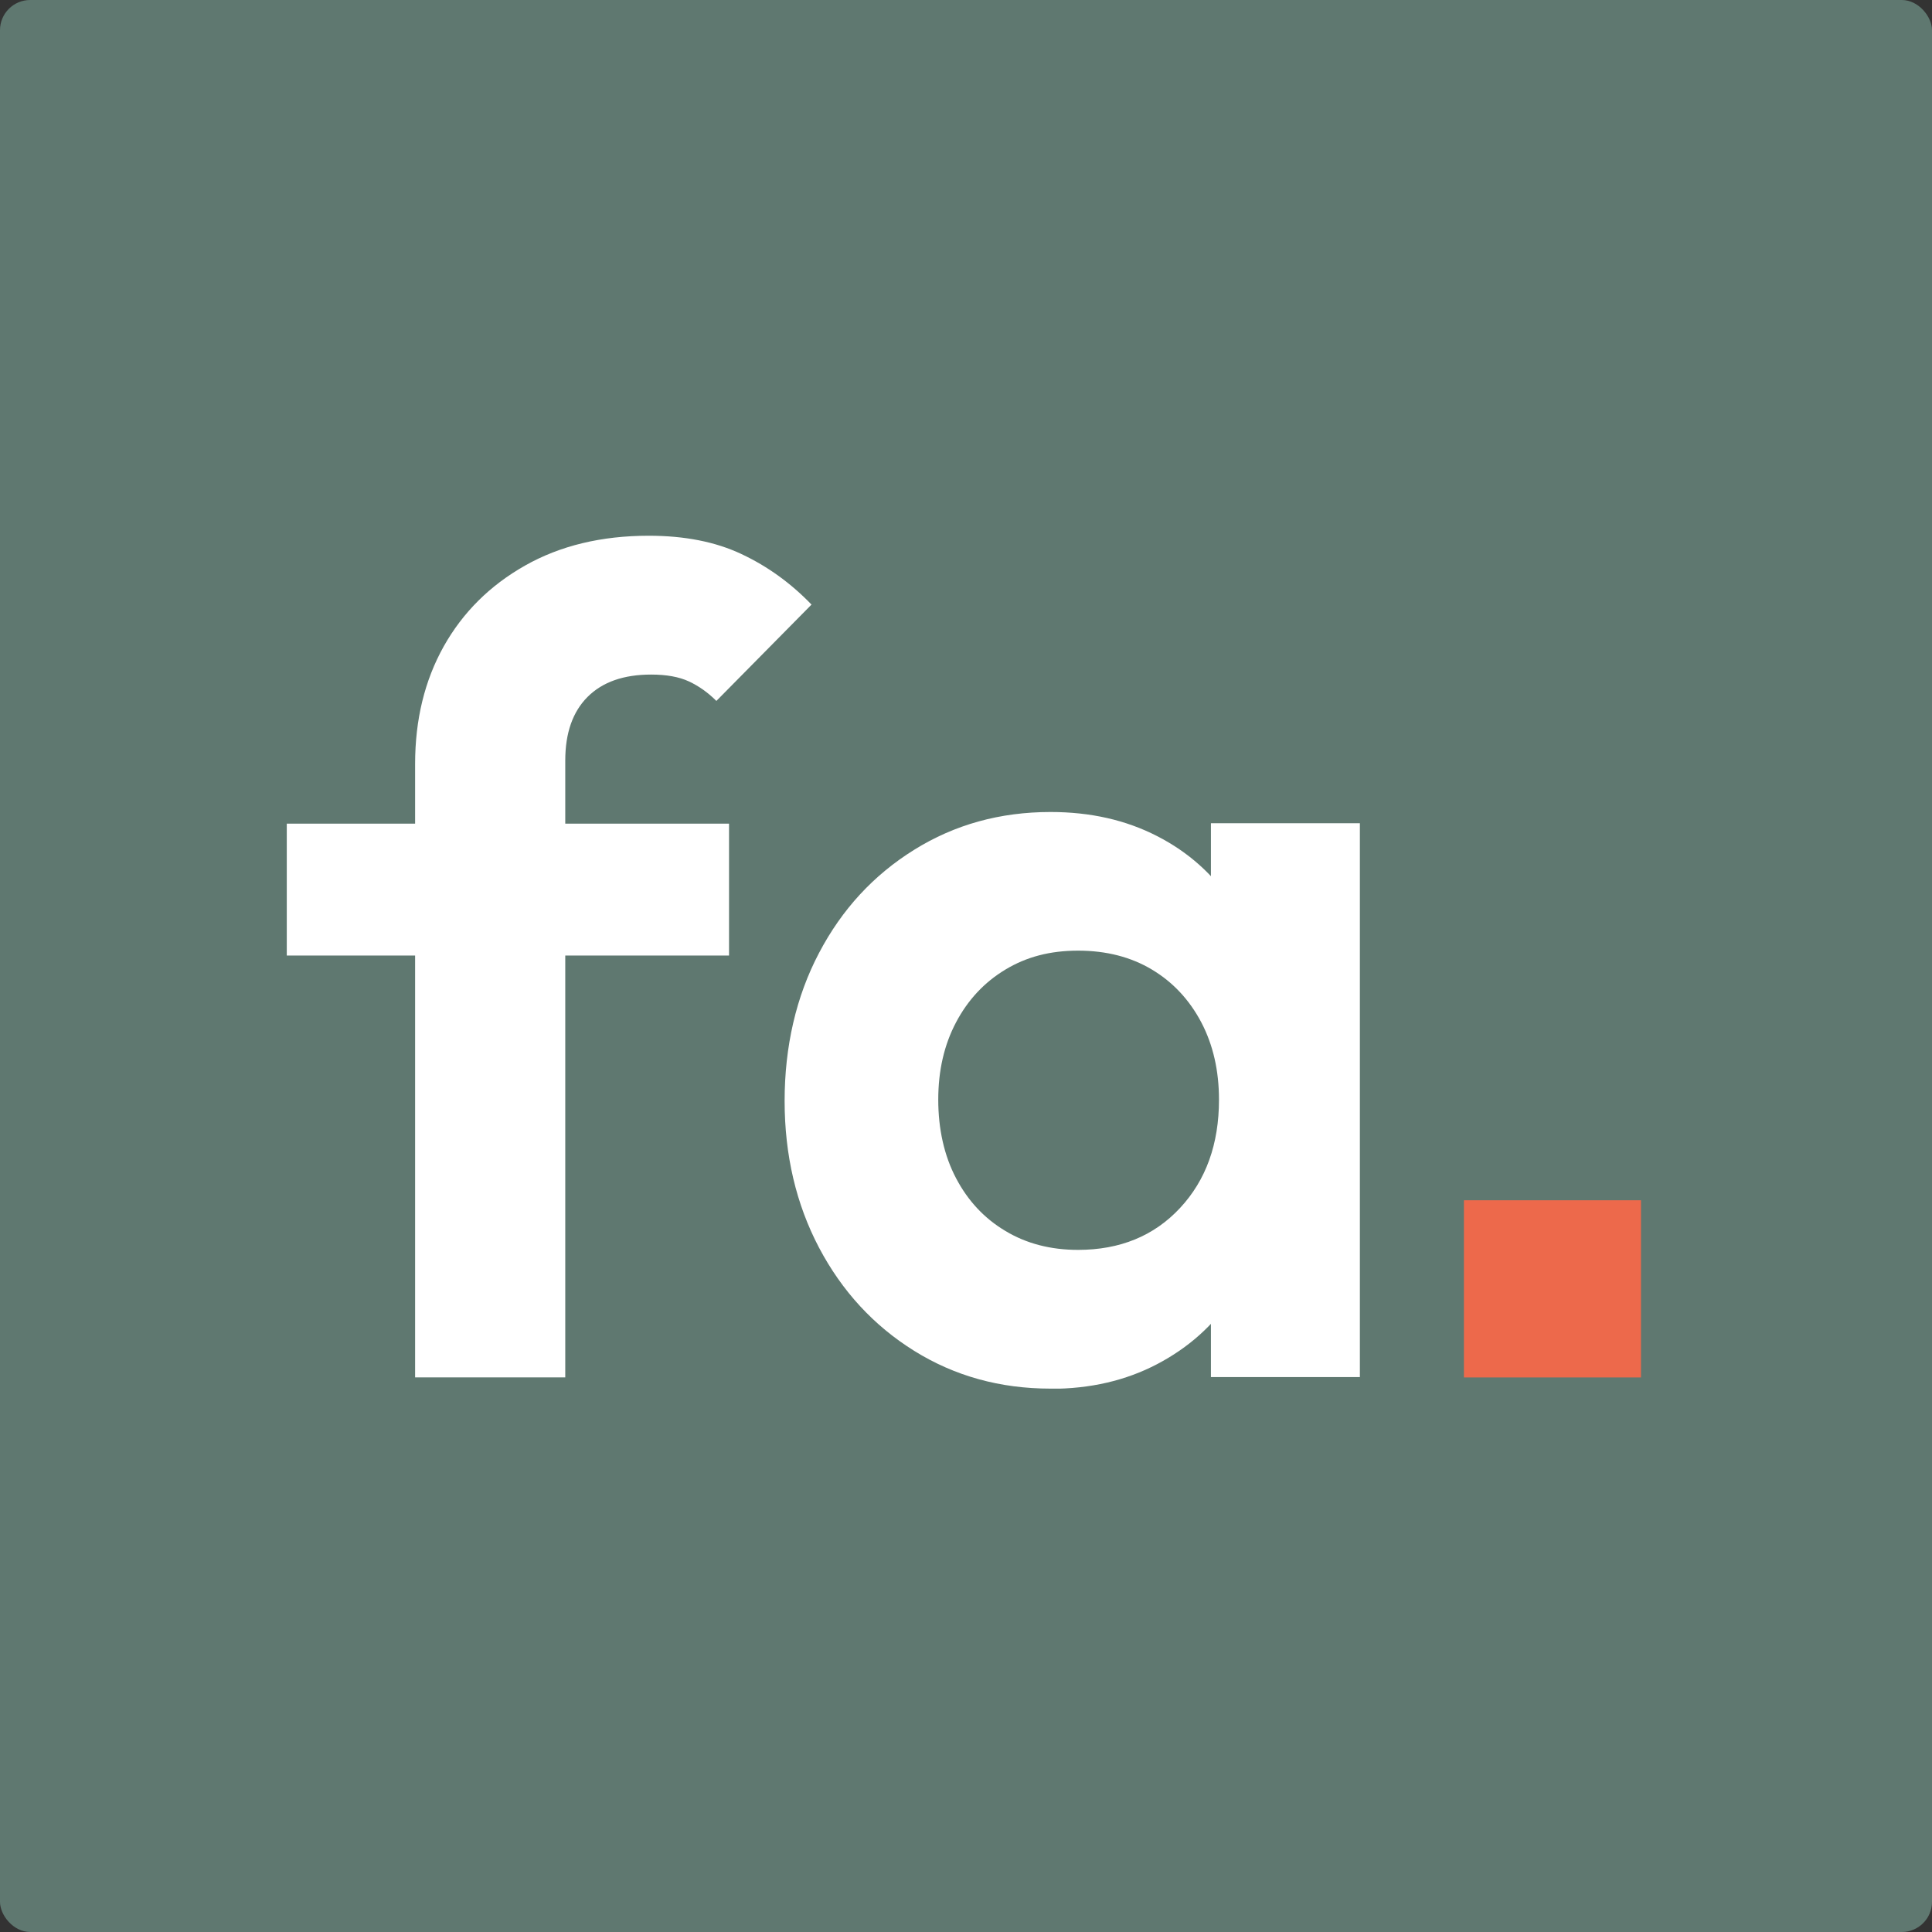 <svg width="256" height="256" viewBox="0 0 256 256" fill="none" xmlns="http://www.w3.org/2000/svg">
<rect x="0" y="0" width="256" height="256" fill="#333333" stroke="none"/>
<rect width="256" height="256" rx="4" fill="#5F7870"/>
<g clip-path="url(#clip0_195_16)">
<path d="M55.004 182.508V101.229C55.004 95.35 56.271 90.167 58.792 85.655C61.326 81.143 64.915 77.575 69.573 74.94C74.231 72.305 79.696 70.988 85.968 70.988C90.725 70.988 94.824 71.796 98.264 73.424C101.705 75.04 104.798 77.277 107.53 80.111L94.923 92.877C93.806 91.758 92.588 90.9 91.284 90.291C89.968 89.682 88.303 89.384 86.279 89.384C82.639 89.384 79.832 90.366 77.858 92.342C75.883 94.319 74.901 97.128 74.901 100.77V182.508H55.004ZM38 109.135H96.6V126.611H38V109.135Z" fill="white"/>
<path d="M160.454 182.471V162.72L163.646 144.796L160.454 127.171V109.085H180.191V182.471H160.454ZM142.842 165.616C148.406 165.616 152.915 163.764 156.355 160.073C159.796 156.381 161.522 151.595 161.522 145.716C161.522 141.863 160.74 138.445 159.175 135.461C157.598 132.478 155.424 130.141 152.642 128.476C149.86 126.81 146.593 125.965 142.854 125.965C139.116 125.965 135.998 126.798 133.216 128.476C130.434 130.154 128.26 132.478 126.683 135.461C125.105 138.445 124.323 141.863 124.323 145.716C124.323 149.569 125.105 153.137 126.683 156.12C128.248 159.103 130.421 161.44 133.216 163.105C135.998 164.783 139.215 165.616 142.854 165.616M139.203 184C132.52 184 126.496 182.334 121.131 178.991C115.765 175.647 111.567 171.085 108.524 165.318C105.493 159.55 103.966 153.062 103.966 145.878C103.966 138.693 105.481 132.056 108.524 126.276C111.555 120.496 115.753 115.946 121.131 112.603C126.496 109.259 132.52 107.594 139.203 107.594C144.469 107.594 149.164 108.65 153.325 110.788C157.473 112.914 160.79 115.884 163.274 119.675C165.758 123.479 167.087 127.755 167.298 132.515V158.954C167.099 163.814 165.758 168.127 163.274 171.868C160.79 175.622 157.473 178.581 153.325 180.756C149.176 182.931 144.469 184.025 139.203 184.025" fill="white"/>
<path d="M217.44 159.041H193.977V182.521H217.44V159.041Z" fill="#ED694B"/>
</g>
<defs>
<clipPath id="clip0_195_16">
<rect width="179.44" height="113" fill="white" transform="translate(38 71)"/>
</clipPath>
</defs>
</svg>
